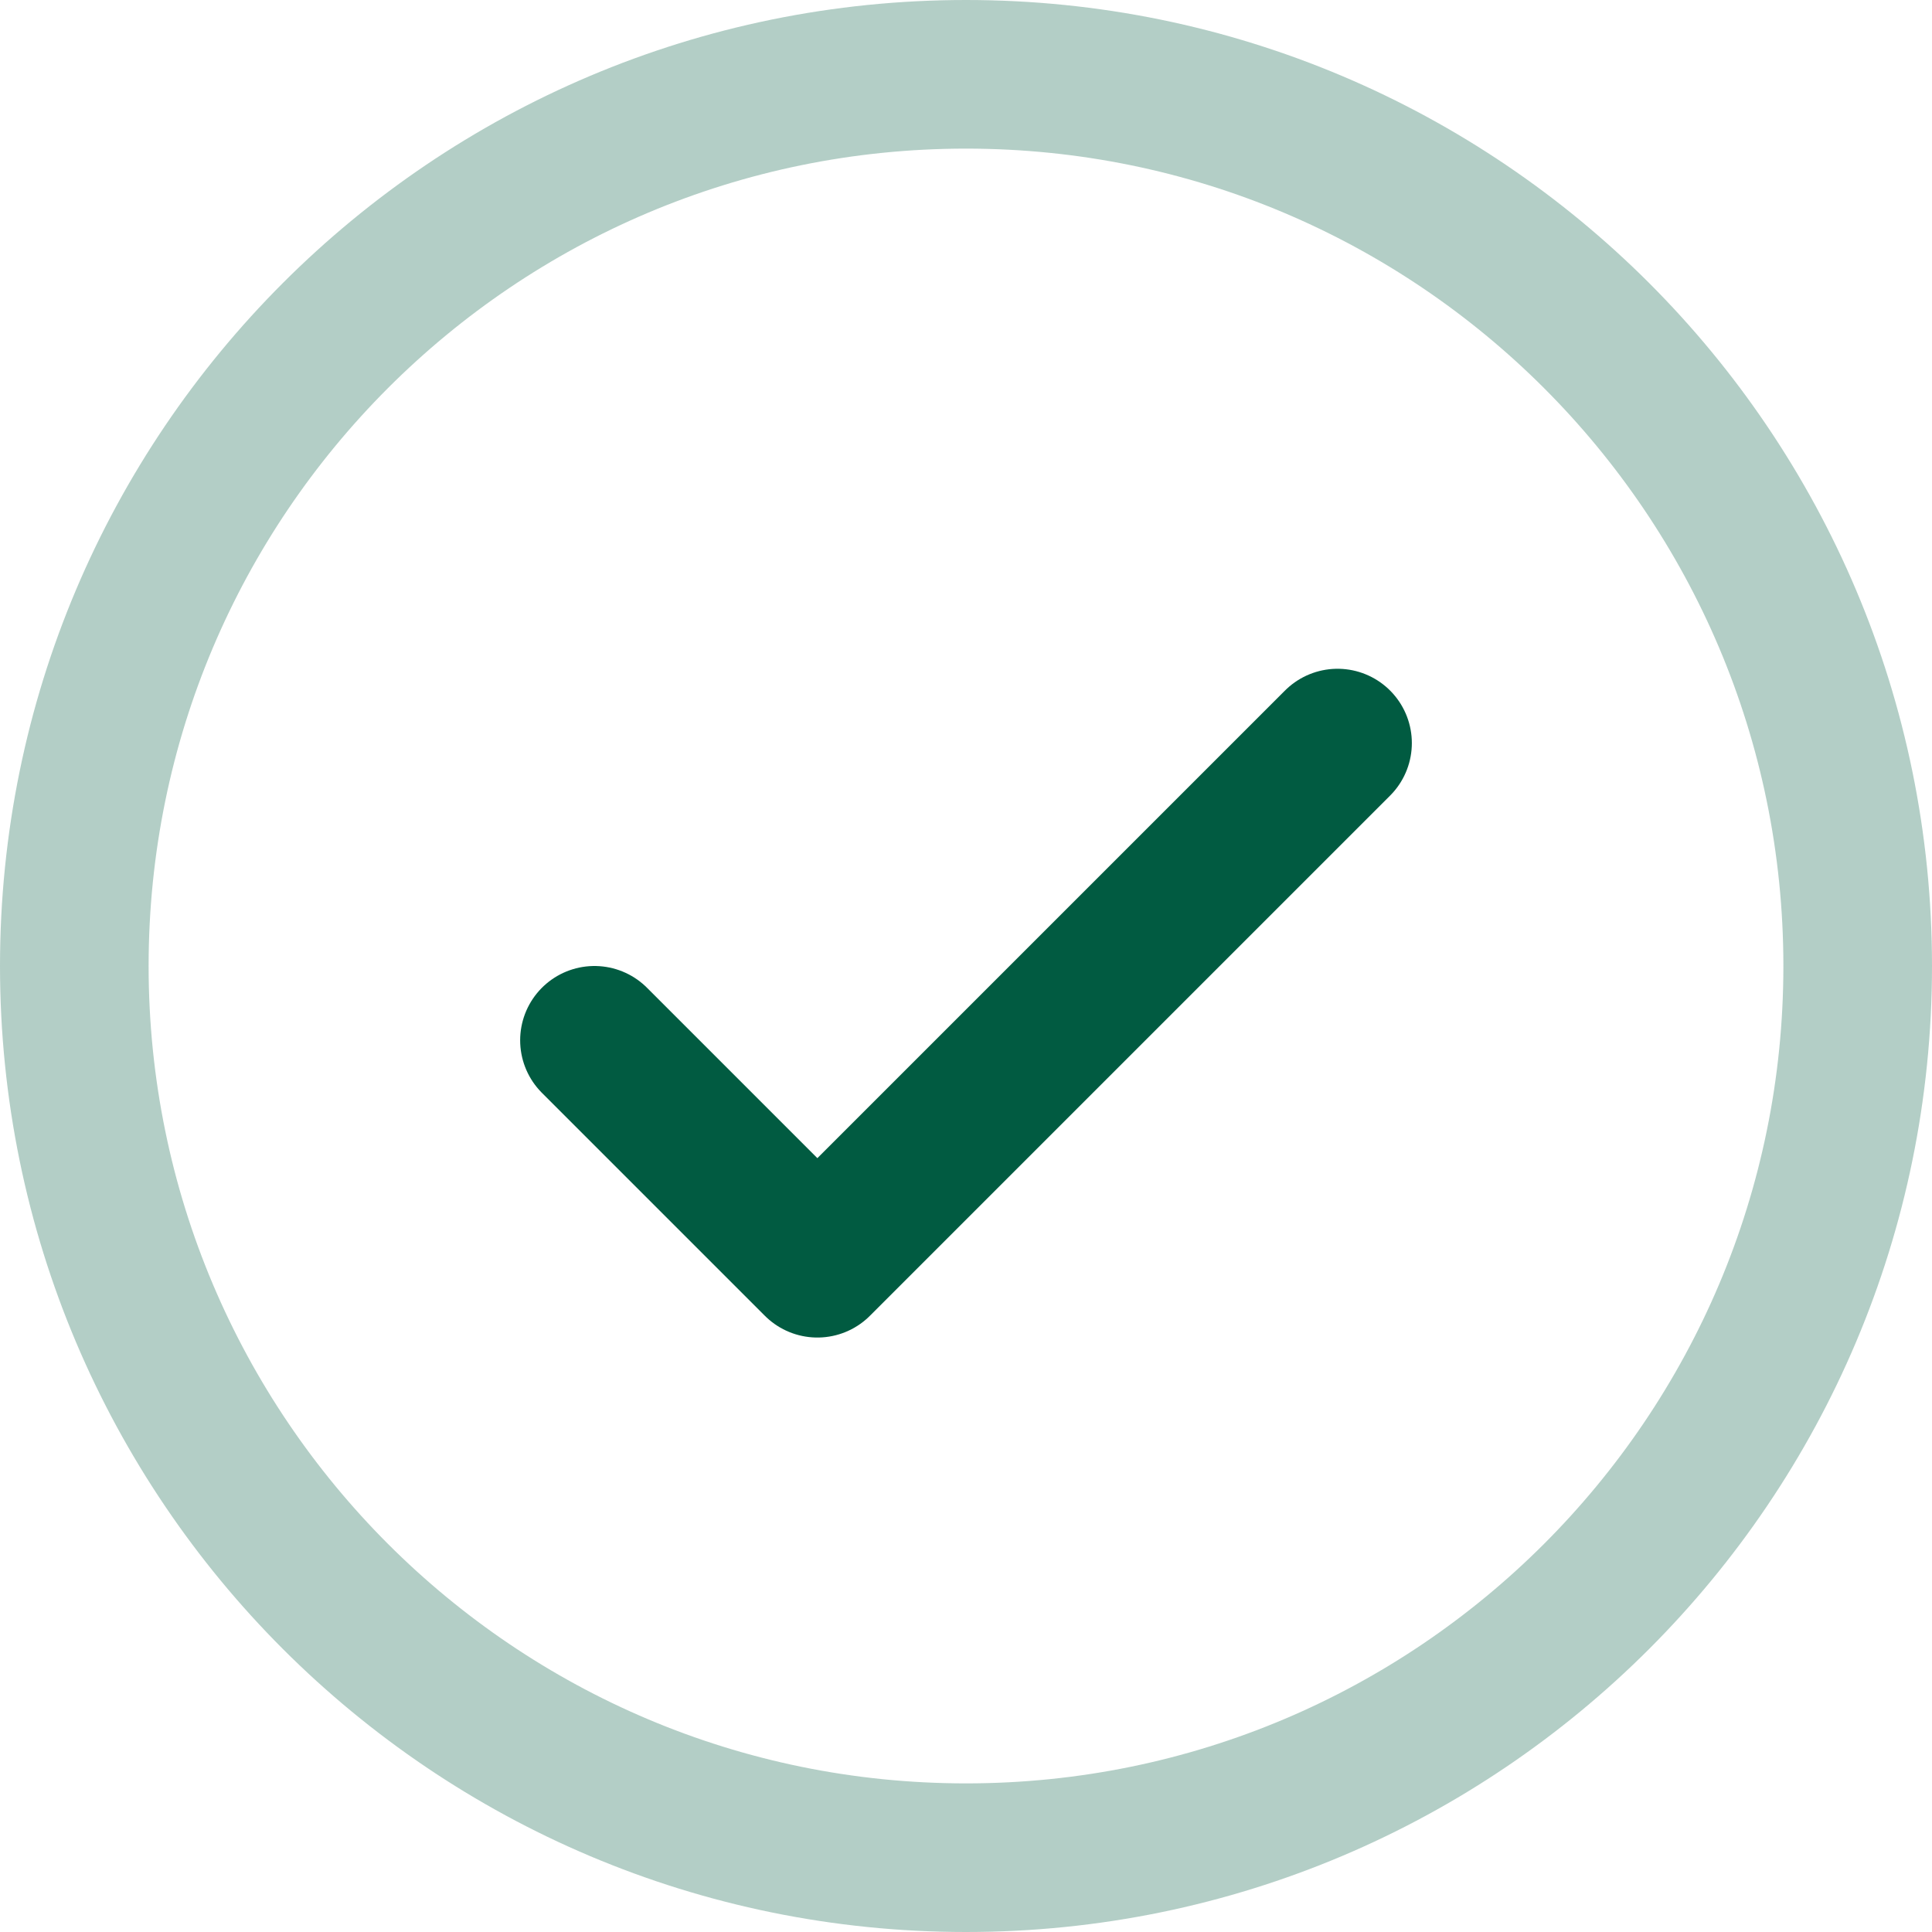<svg xmlns="http://www.w3.org/2000/svg" width="26" height="26" viewBox="0 0 26 26" fill="none"><path d="M8 14L11 17L18 10" stroke="#015B41" stroke-width="2" stroke-linecap="round" stroke-linejoin="round"></path><path d="M13 25C19.627 25 25 19.627 25 13C25 6.373 19.627 1 13 1C6.373 1 1 6.373 1 13C1 19.627 6.373 25 13 25Z" stroke="#015B41" stroke-opacity="0.3" stroke-width="2" stroke-linecap="round" stroke-linejoin="round"></path></svg>